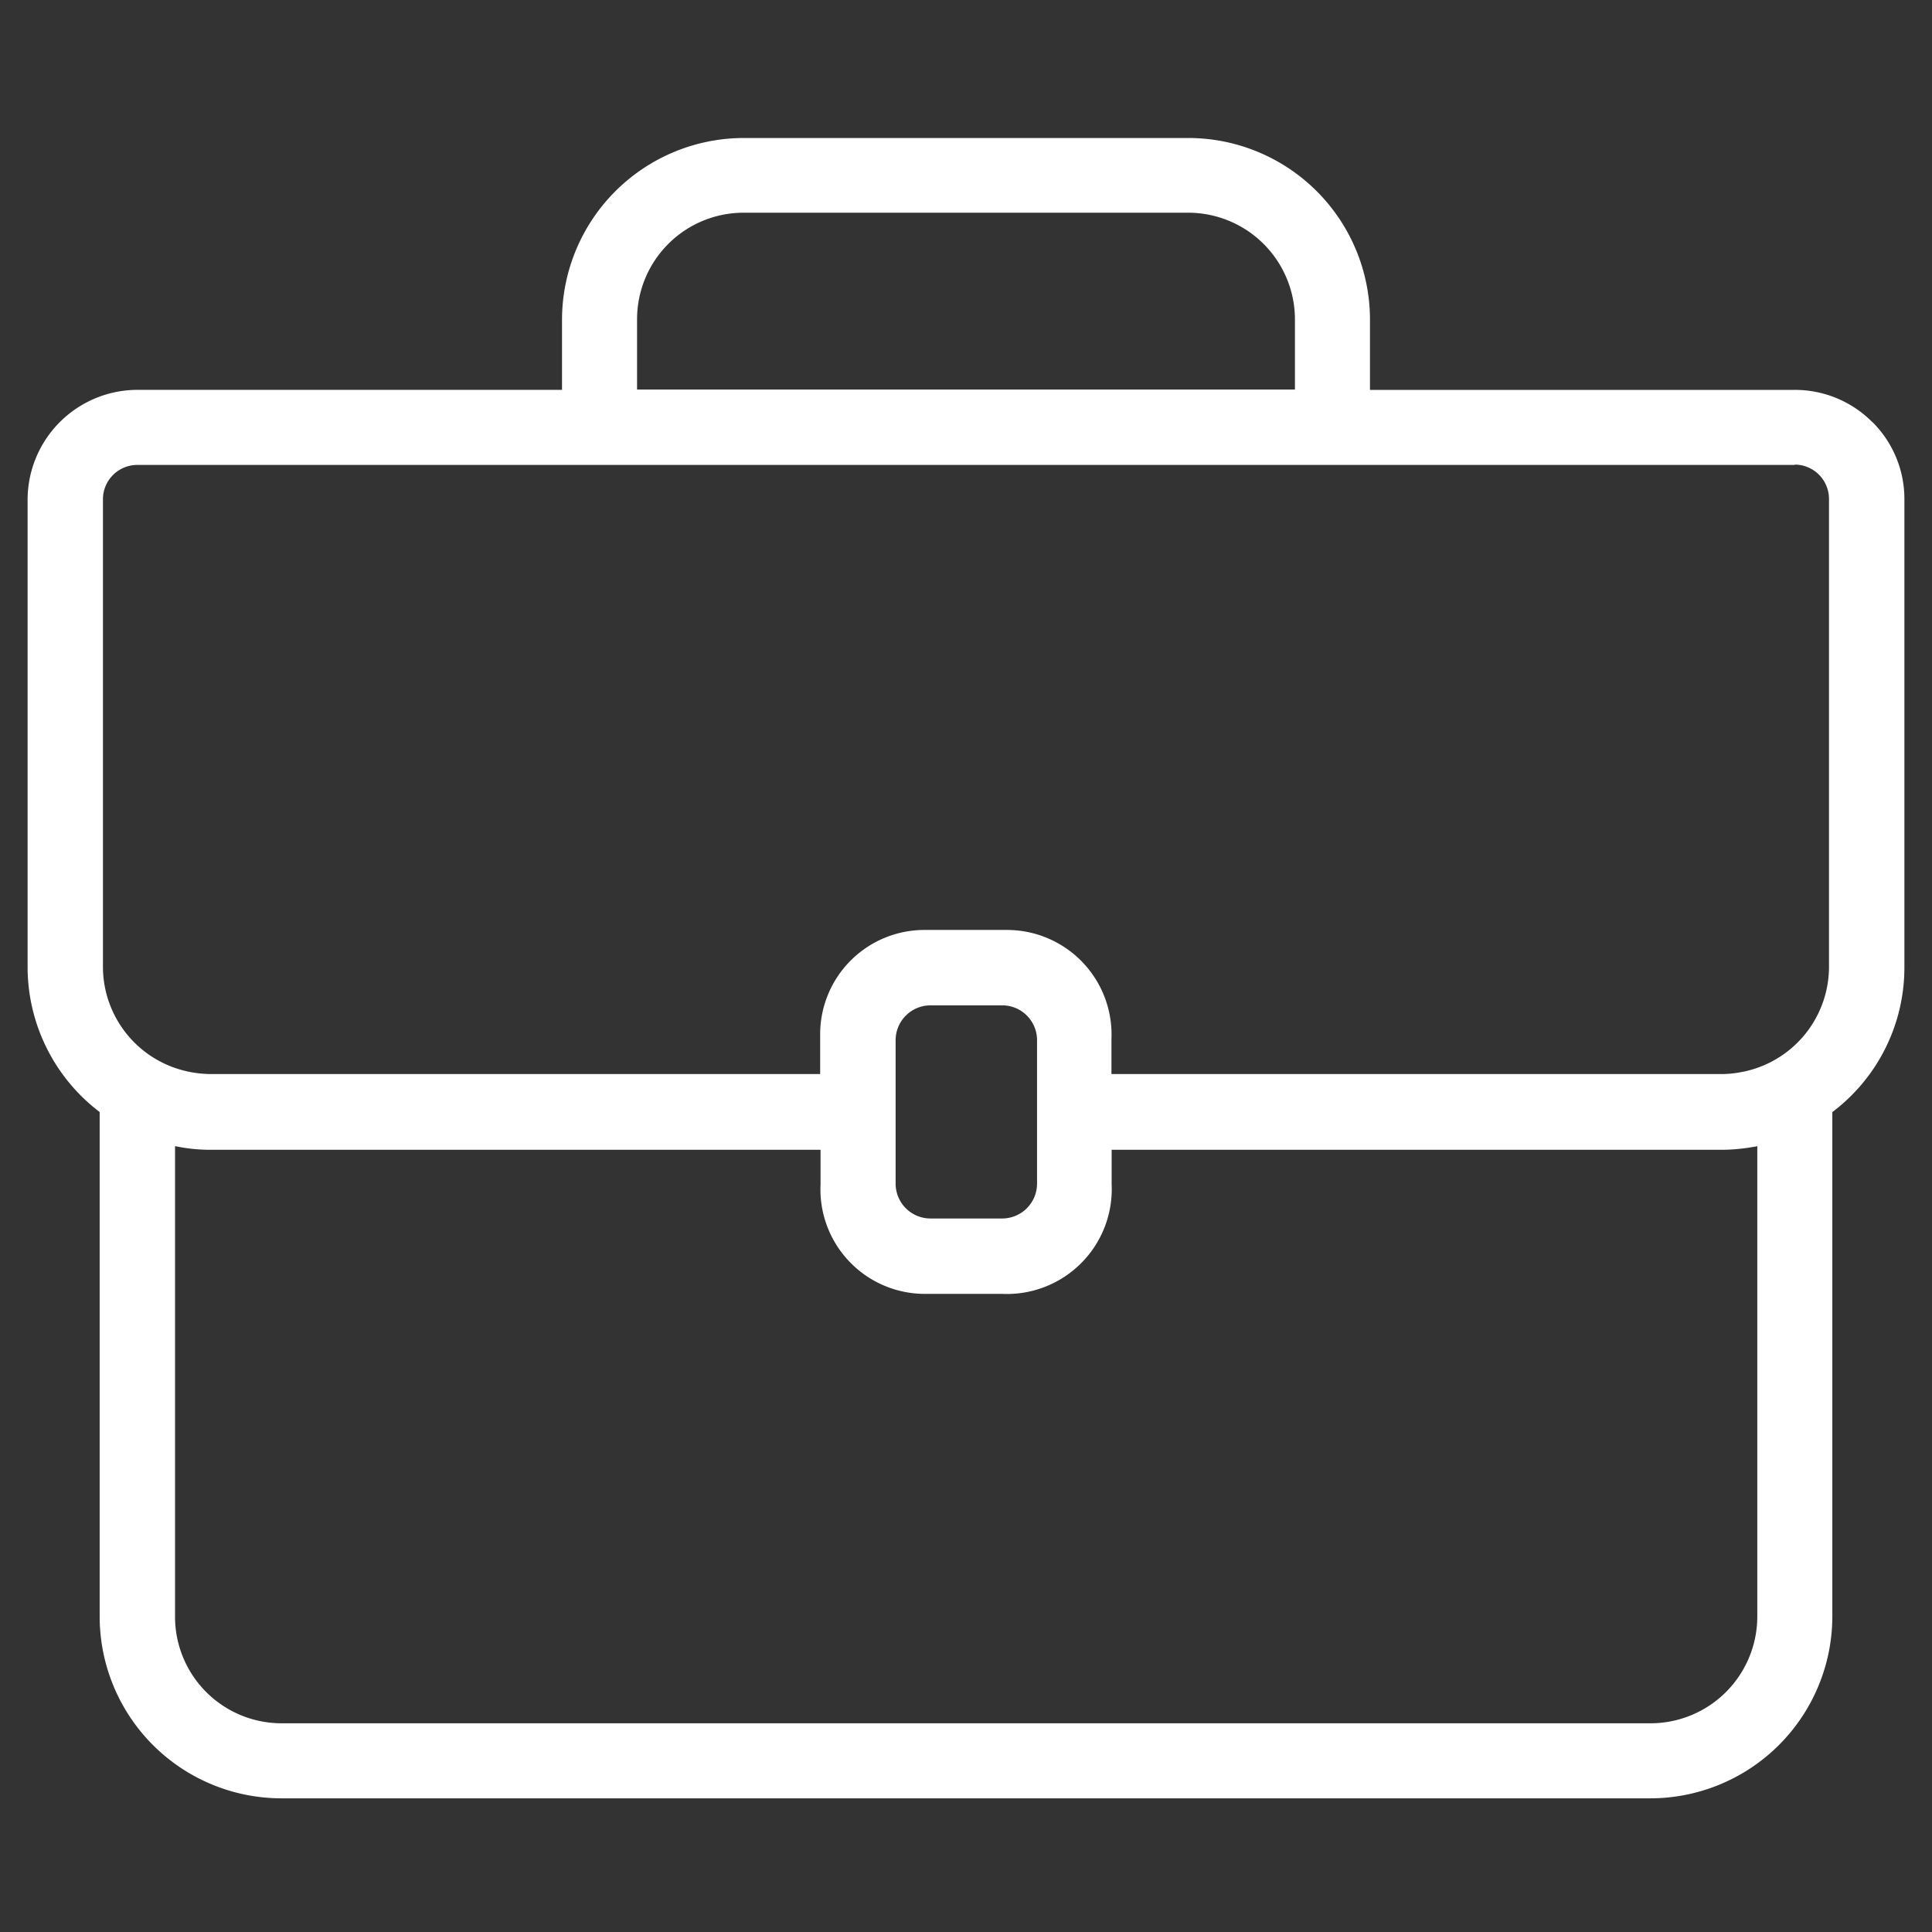 <svg xmlns="http://www.w3.org/2000/svg" xmlns:xlink="http://www.w3.org/1999/xlink" width="70" height="70" viewBox="0 0 70 70">
  <rect x="0" y="0" width="70" height="70" fill="#333333" stroke="none"/>
  <defs>
    <clipPath id="clip-briefcase">
      <rect width="70" height="70"/>
    </clipPath>
  </defs>
  <g id="briefcase" clip-path="url(#clip-briefcase)">
    <rect width="70" height="70" fill="rgba(255,255,255,0)"/>
    <path id="briefcase-2" data-name="briefcase" d="M68.7,15.416a3.951,3.951,0,0,0-2.8-1.16H50.507v-2.55A6.585,6.585,0,0,0,43.92,5.13H27.82a6.592,6.592,0,0,0-6.587,6.575v2.55H5.847A3.987,3.987,0,0,0,1.87,18.232V35.2a6.6,6.6,0,0,0,2.611,5.221V58.7a6.592,6.592,0,0,0,6.575,6.587H60.672A6.6,6.6,0,0,0,67.259,58.7V40.423A6.56,6.56,0,0,0,69.87,35.2V18.22a3.93,3.93,0,0,0-1.16-2.8ZM23.952,11.693A3.861,3.861,0,0,1,27.82,7.837h16.1a3.869,3.869,0,0,1,3.868,3.856v2.55H23.952Zm41.941,5.27a1.246,1.246,0,0,1,1.245,1.257V35.19a3.884,3.884,0,0,1-2.949,3.735c-.085.024-.169.036-.29.06a3.688,3.688,0,0,1-.629.06H41.14V37.776a3.79,3.79,0,0,0-3.783-3.952h-3a3.779,3.779,0,0,0-3.771,3.783v1.438H8.469a4.081,4.081,0,0,1-.919-.121A3.884,3.884,0,0,1,4.6,35.19V18.22a1.246,1.246,0,0,1,1.257-1.245H65.906M33.32,43.034V37.813a1.264,1.264,0,0,1,1.257-1.257h2.611A1.261,1.261,0,0,1,38.444,37.8v5.221a1.264,1.264,0,0,1-1.257,1.257H34.577a1.264,1.264,0,0,1-1.257-1.257ZM64.54,58.7a3.871,3.871,0,0,1-3.868,3.868h-49.6A3.861,3.861,0,0,1,7.212,58.7V41.656a6.16,6.16,0,0,0,1.257.133H30.6v1.257a3.786,3.786,0,0,0,3.783,3.964h2.8a3.8,3.8,0,0,0,3.964-3.977V41.789H63.307a6.8,6.8,0,0,0,1.112-.109.429.429,0,0,0,.121-.024V58.7Z" transform="translate(-0.87 -0.13)" fill="#fff"/>
  </g>
</svg>
